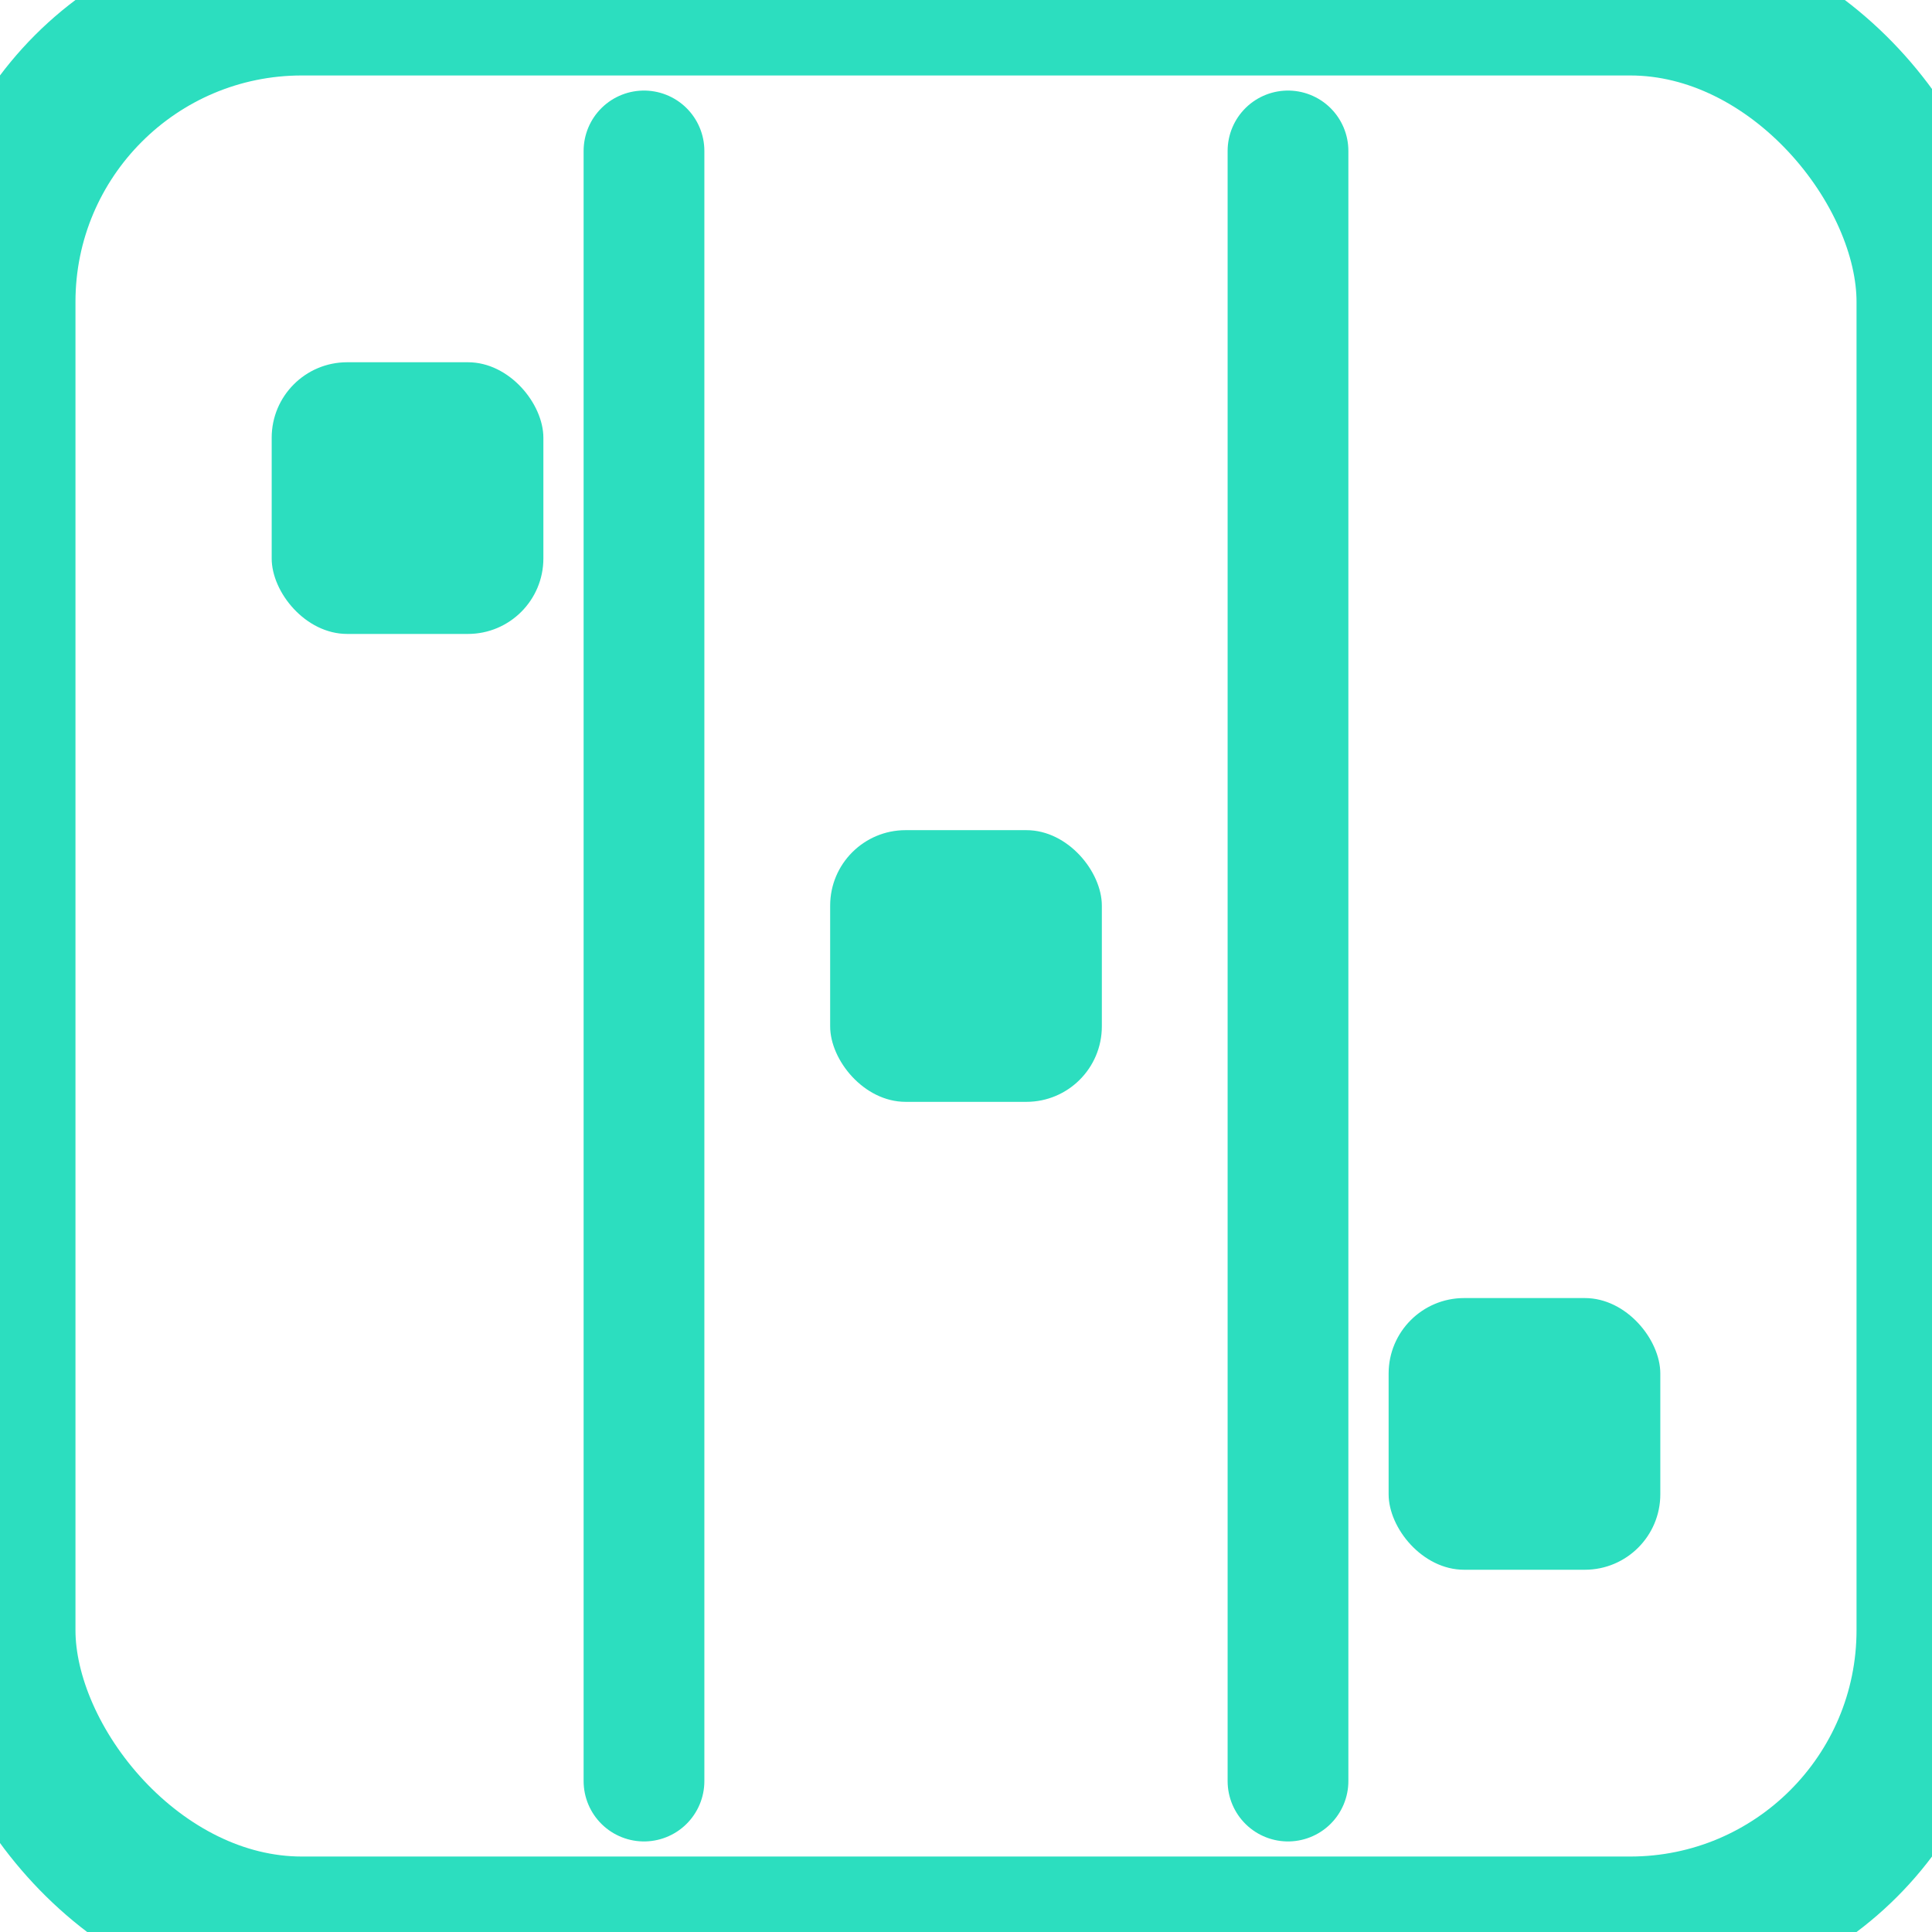 <?xml version="1.0" encoding="UTF-8"?>
<svg xmlns="http://www.w3.org/2000/svg" viewBox="0 0 128 128">
  <rect x="0" y="0" width="128" height="128" rx="20"
        fill="none" stroke="#2CDEBF" stroke-width="10" />
  <line x1="42.666" y1="10" x2="42.666" y2="118"
        stroke="#2CDEBF" stroke-width="8" stroke-linecap="round" />
  <line x1="85.333" y1="10" x2="85.333" y2="118"
        stroke="#2CDEBF" stroke-width="8" stroke-linecap="round" />
  <rect x="18"  y="24" width="18" height="18" rx="5" fill="#2CDEBF"/>
  <rect x="55"  y="55" width="18" height="18" rx="5" fill="#2CDEBF"/>
  <rect x="92"  y="86" width="18" height="18" rx="5" fill="#2CDEBF"/>
</svg>
